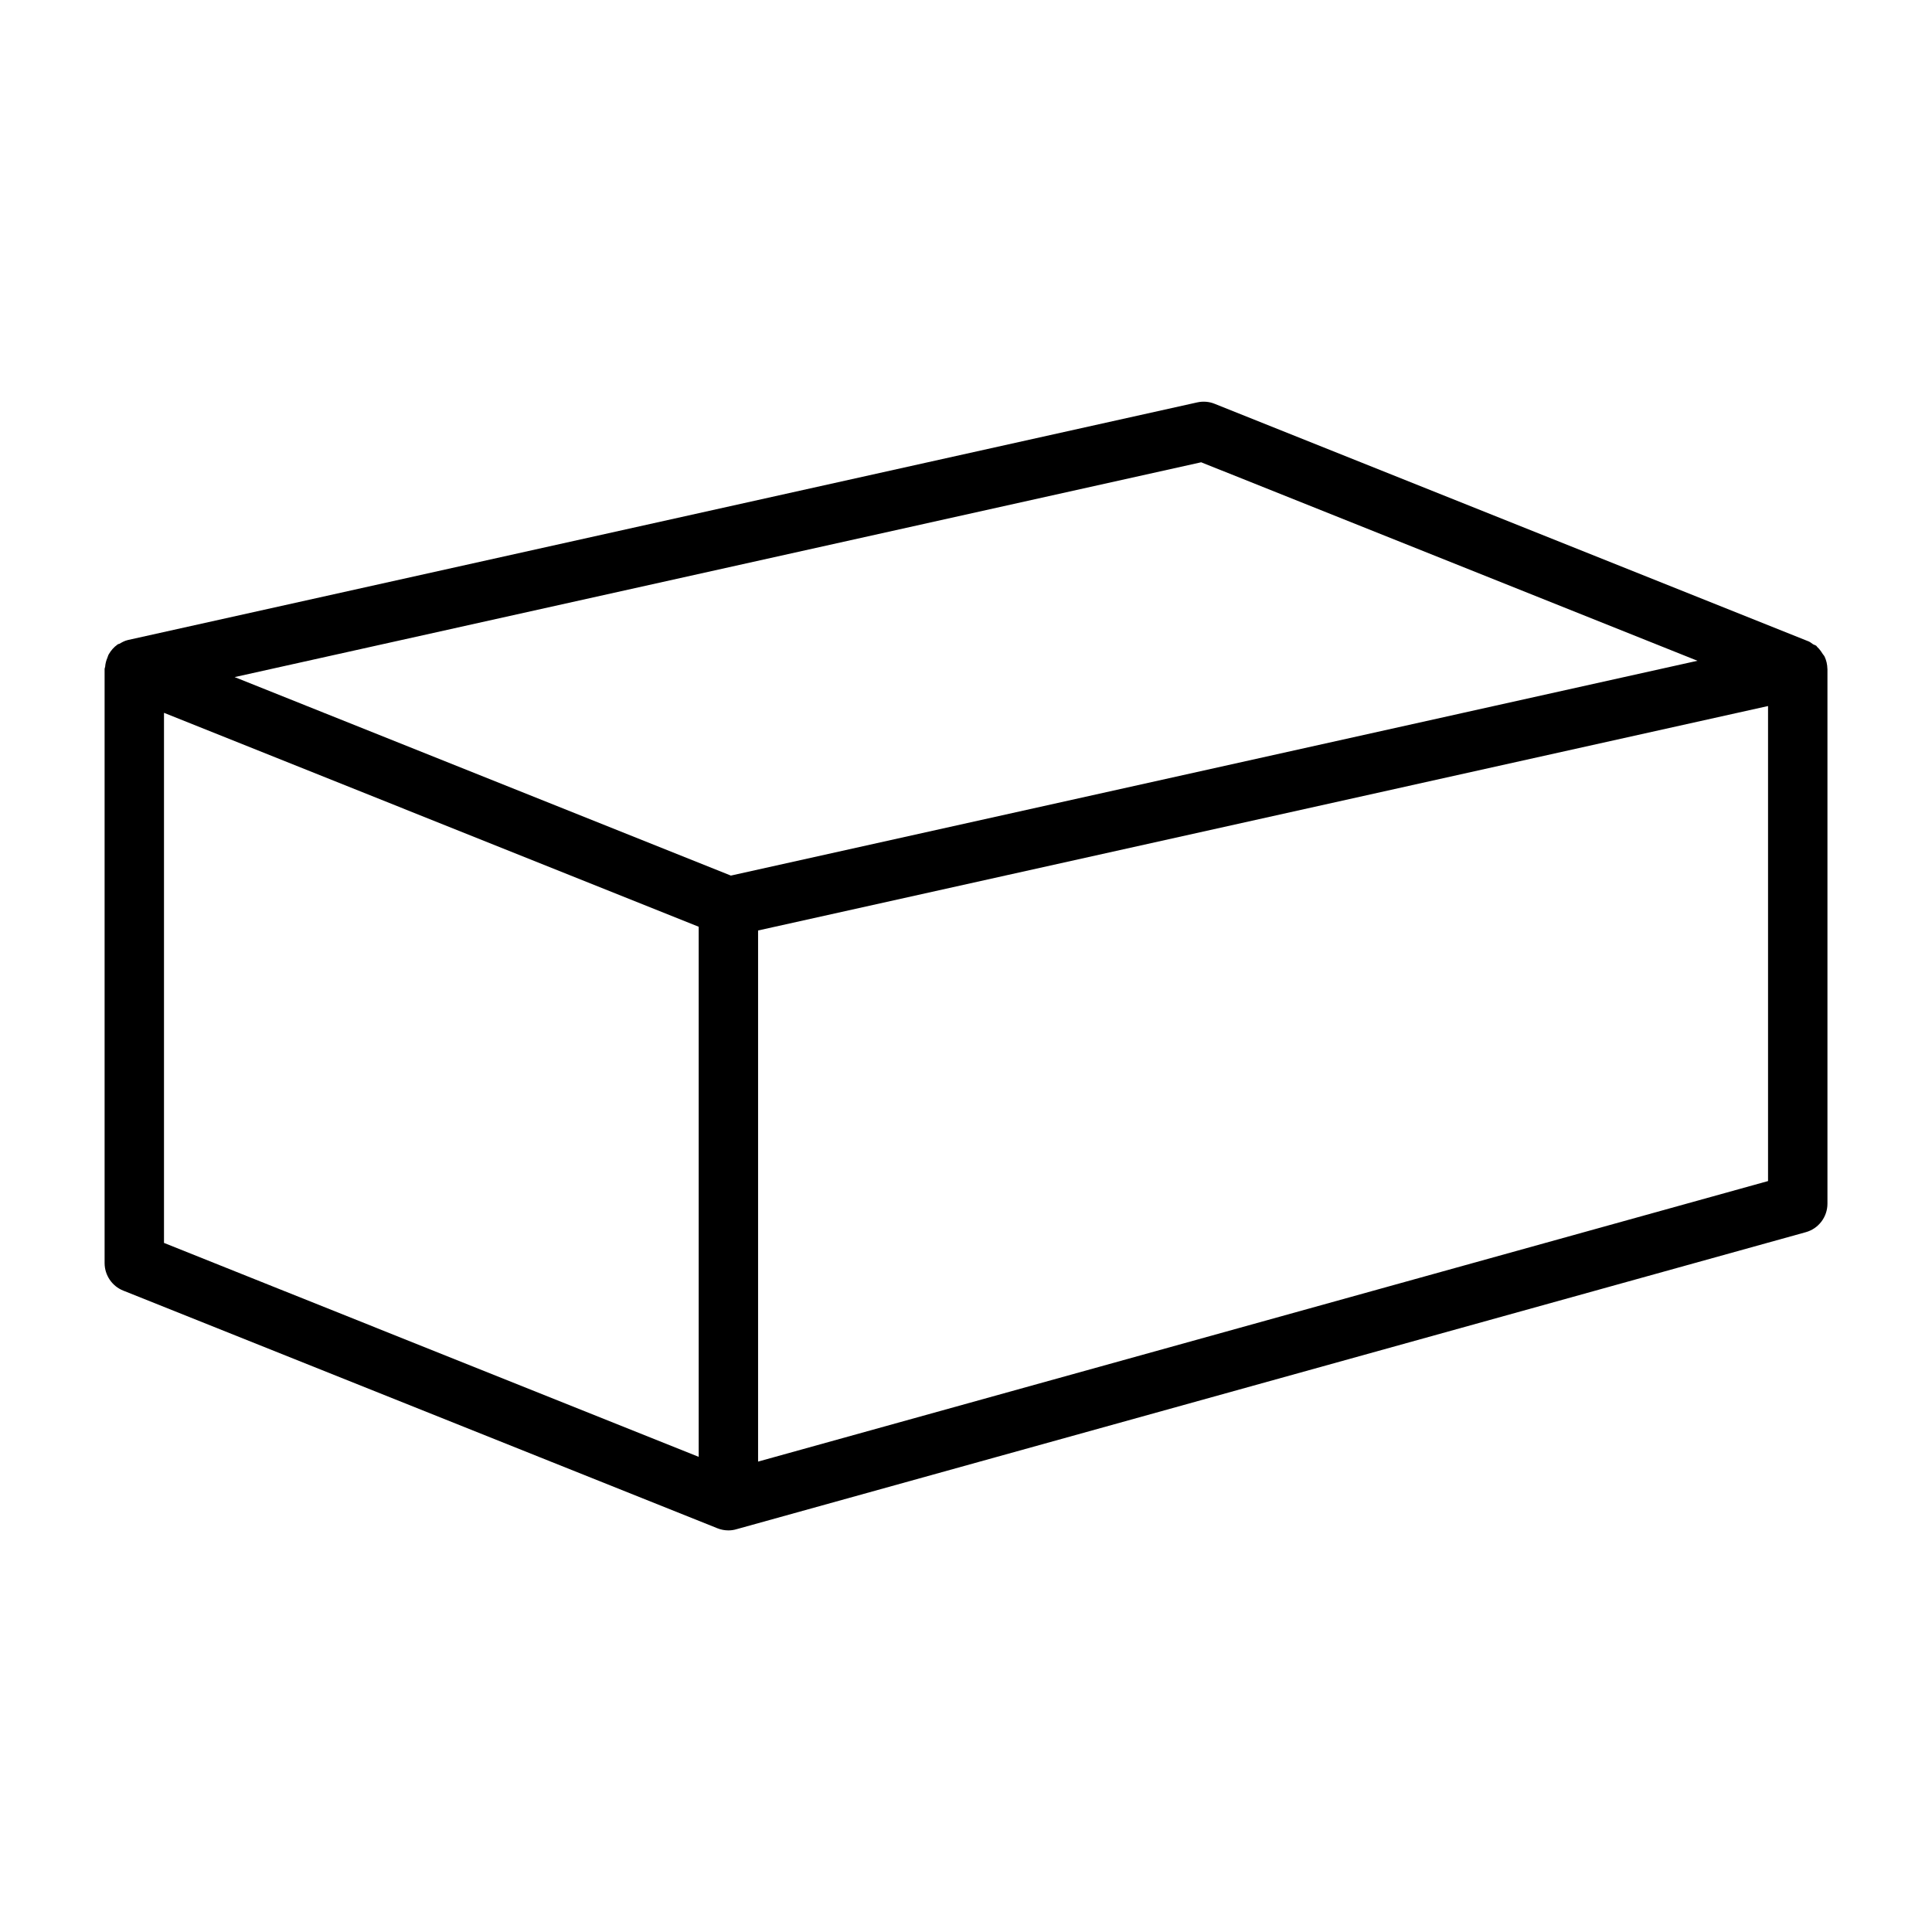 <?xml version="1.0" encoding="UTF-8"?>
<!-- The Best Svg Icon site in the world: iconSvg.co, Visit us! https://iconsvg.co -->
<svg fill="#000000" width="800px" height="800px" version="1.1" viewBox="144 144 512 512" xmlns="http://www.w3.org/2000/svg">
 <path d="m627.55 318.04c-0.125-0.285-0.363-0.504-0.535-0.77-0.41-0.66-0.852-1.289-1.434-1.812-0.094-0.094-0.141-0.219-0.234-0.301-0.25-0.203-0.582-0.25-0.852-0.41-0.395-0.25-0.707-0.566-1.148-0.754l-157.44-62.977c-1.465-0.598-3.086-0.723-4.629-0.379l-283.39 62.977c-0.836 0.188-1.543 0.582-2.234 0.992-0.156 0.062-0.328 0.062-0.473 0.16-0.031 0.016-0.031 0.047-0.062 0.062-0.961 0.676-1.715 1.559-2.297 2.566-0.172 0.285-0.234 0.598-0.363 0.914-0.332 0.77-0.535 1.559-0.598 2.41-0.016 0.188-0.141 0.359-0.141 0.562v157.44c0 3.211 1.969 6.125 4.945 7.305l157.44 62.977c0.941 0.379 1.934 0.566 2.926 0.566 0.707 0 1.418-0.094 2.109-0.301l283.39-78.719c3.398-0.93 5.762-4.031 5.762-7.57v-141.7c0-0.016-0.016-0.047-0.016-0.062-0.02-1.121-0.27-2.191-0.727-3.184zm-165.23-51.531 131.53 52.602-256.16 56.93-131.51-52.602zm-274.86 66.395 141.7 56.695v140.48l-141.7-56.695zm425.09 124.09-267.65 74.344v-140.75l267.65-59.48z"/>
</svg>